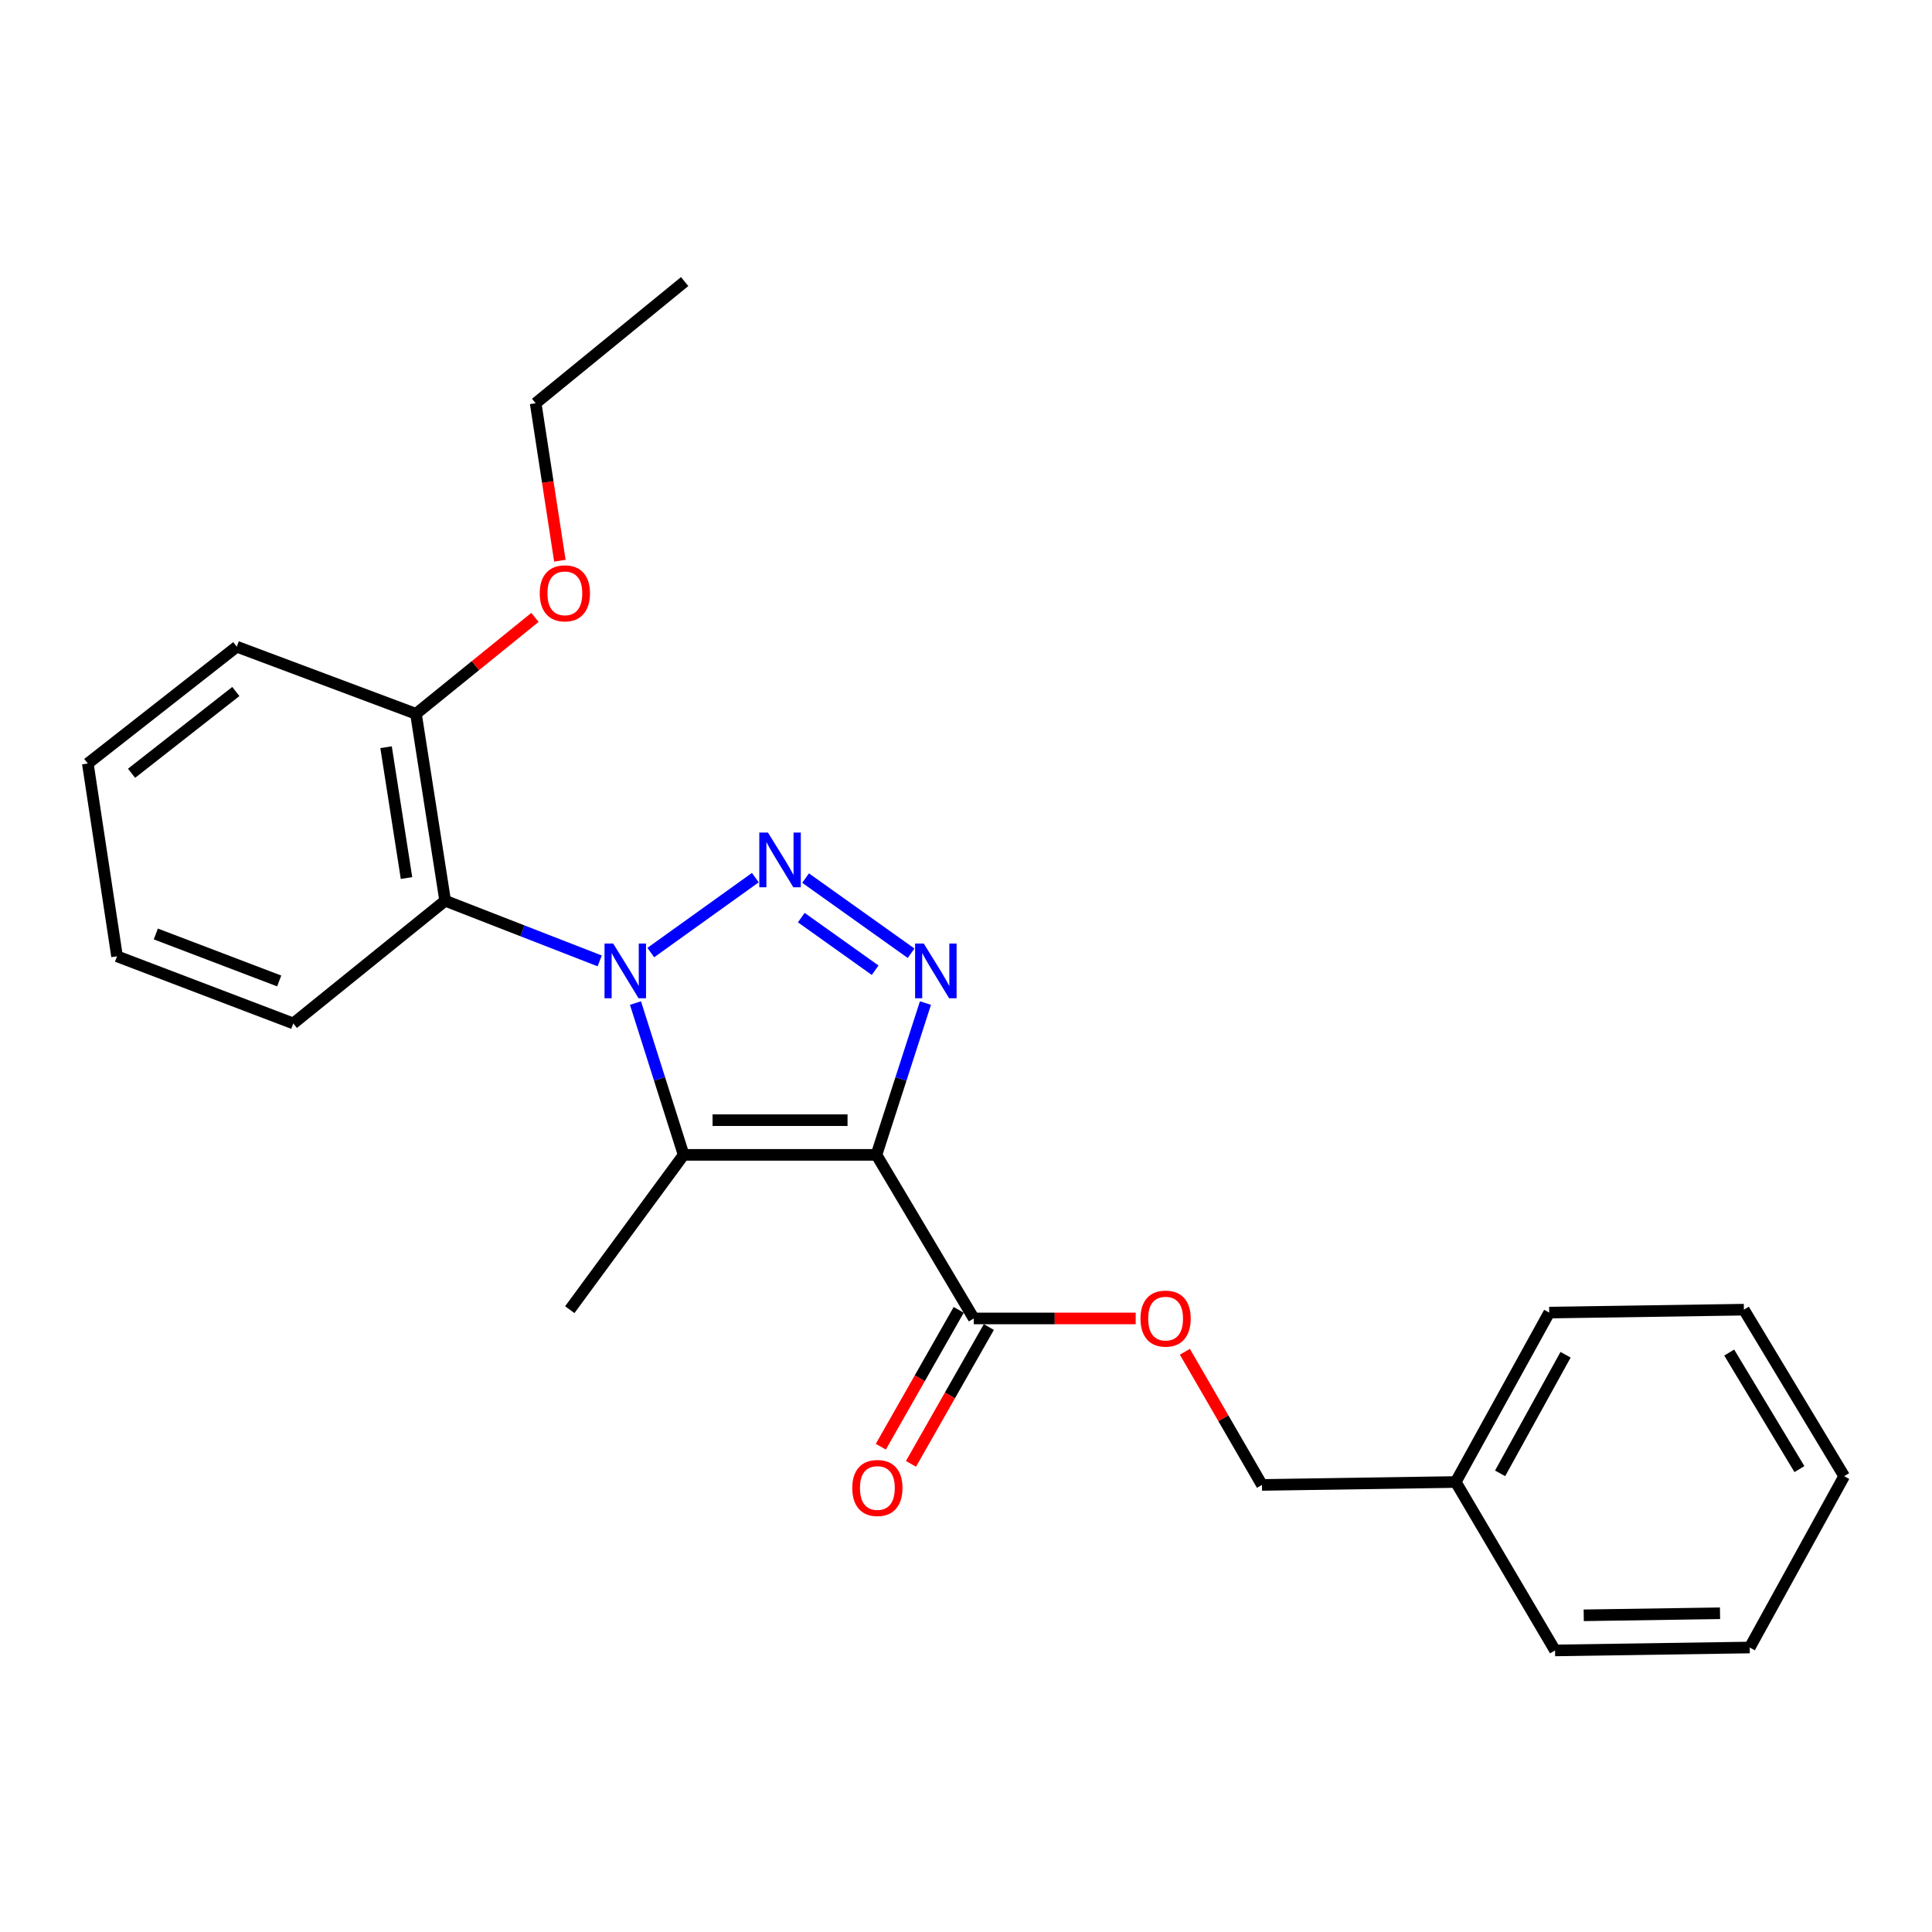 <?xml version='1.0' encoding='iso-8859-1'?>
<svg version='1.1' baseProfile='full'
              xmlns='http://www.w3.org/2000/svg'
                      xmlns:rdkit='http://www.rdkit.org/xml'
                      xmlns:xlink='http://www.w3.org/1999/xlink'
                  xml:space='preserve'
width='1000px' height='1000px' viewBox='0 0 1000 1000'>
<!-- END OF HEADER -->
<rect style='opacity:1.0;fill:#FFFFFF;stroke:none' width='1000' height='1000' x='0' y='0'> </rect>
<path class='bond-1' d='M 336.844,493.056 L 390.953,454.26' style='fill:none;fill-rule:evenodd;stroke:#0000FF;stroke-width:6px;stroke-linecap:butt;stroke-linejoin:miter;stroke-opacity:1' />
<path class='bond-2' d='M 328.924,519.181 L 341.387,558.468' style='fill:none;fill-rule:evenodd;stroke:#0000FF;stroke-width:6px;stroke-linecap:butt;stroke-linejoin:miter;stroke-opacity:1' />
<path class='bond-2' d='M 341.387,558.468 L 353.851,597.755' style='fill:none;fill-rule:evenodd;stroke:#000000;stroke-width:6px;stroke-linecap:butt;stroke-linejoin:miter;stroke-opacity:1' />
<path class='bond-4' d='M 310.398,497.367 L 270.405,481.792' style='fill:none;fill-rule:evenodd;stroke:#0000FF;stroke-width:6px;stroke-linecap:butt;stroke-linejoin:miter;stroke-opacity:1' />
<path class='bond-4' d='M 270.405,481.792 L 230.413,466.218' style='fill:none;fill-rule:evenodd;stroke:#000000;stroke-width:6px;stroke-linecap:butt;stroke-linejoin:miter;stroke-opacity:1' />
<path class='bond-0' d='M 453.651,597.755 L 353.851,597.755' style='fill:none;fill-rule:evenodd;stroke:#000000;stroke-width:6px;stroke-linecap:butt;stroke-linejoin:miter;stroke-opacity:1' />
<path class='bond-0' d='M 438.681,579.802 L 368.821,579.802' style='fill:none;fill-rule:evenodd;stroke:#000000;stroke-width:6px;stroke-linecap:butt;stroke-linejoin:miter;stroke-opacity:1' />
<path class='bond-5' d='M 453.651,597.755 L 504.029,682.425' style='fill:none;fill-rule:evenodd;stroke:#000000;stroke-width:6px;stroke-linecap:butt;stroke-linejoin:miter;stroke-opacity:1' />
<path class='bond-24' d='M 453.651,597.755 L 466.332,558.47' style='fill:none;fill-rule:evenodd;stroke:#000000;stroke-width:6px;stroke-linecap:butt;stroke-linejoin:miter;stroke-opacity:1' />
<path class='bond-24' d='M 466.332,558.47 L 479.012,519.185' style='fill:none;fill-rule:evenodd;stroke:#0000FF;stroke-width:6px;stroke-linecap:butt;stroke-linejoin:miter;stroke-opacity:1' />
<path class='bond-3' d='M 416.966,454.496 L 471.581,493.399' style='fill:none;fill-rule:evenodd;stroke:#0000FF;stroke-width:6px;stroke-linecap:butt;stroke-linejoin:miter;stroke-opacity:1' />
<path class='bond-3' d='M 414.742,474.955 L 452.973,502.187' style='fill:none;fill-rule:evenodd;stroke:#0000FF;stroke-width:6px;stroke-linecap:butt;stroke-linejoin:miter;stroke-opacity:1' />
<path class='bond-9' d='M 353.851,597.755 L 294.914,677.886' style='fill:none;fill-rule:evenodd;stroke:#000000;stroke-width:6px;stroke-linecap:butt;stroke-linejoin:miter;stroke-opacity:1' />
<path class='bond-7' d='M 230.413,466.218 L 215.302,369.47' style='fill:none;fill-rule:evenodd;stroke:#000000;stroke-width:6px;stroke-linecap:butt;stroke-linejoin:miter;stroke-opacity:1' />
<path class='bond-7' d='M 210.408,454.476 L 199.83,386.753' style='fill:none;fill-rule:evenodd;stroke:#000000;stroke-width:6px;stroke-linecap:butt;stroke-linejoin:miter;stroke-opacity:1' />
<path class='bond-11' d='M 230.413,466.218 L 151.807,529.733' style='fill:none;fill-rule:evenodd;stroke:#000000;stroke-width:6px;stroke-linecap:butt;stroke-linejoin:miter;stroke-opacity:1' />
<path class='bond-6' d='M 504.029,682.425 L 545.929,682.425' style='fill:none;fill-rule:evenodd;stroke:#000000;stroke-width:6px;stroke-linecap:butt;stroke-linejoin:miter;stroke-opacity:1' />
<path class='bond-6' d='M 545.929,682.425 L 587.829,682.425' style='fill:none;fill-rule:evenodd;stroke:#FF0000;stroke-width:6px;stroke-linecap:butt;stroke-linejoin:miter;stroke-opacity:1' />
<path class='bond-8' d='M 496.228,677.984 L 476.071,713.399' style='fill:none;fill-rule:evenodd;stroke:#000000;stroke-width:6px;stroke-linecap:butt;stroke-linejoin:miter;stroke-opacity:1' />
<path class='bond-8' d='M 476.071,713.399 L 455.914,748.814' style='fill:none;fill-rule:evenodd;stroke:#FF0000;stroke-width:6px;stroke-linecap:butt;stroke-linejoin:miter;stroke-opacity:1' />
<path class='bond-8' d='M 511.831,686.865 L 491.674,722.28' style='fill:none;fill-rule:evenodd;stroke:#000000;stroke-width:6px;stroke-linecap:butt;stroke-linejoin:miter;stroke-opacity:1' />
<path class='bond-8' d='M 491.674,722.28 L 471.517,757.695' style='fill:none;fill-rule:evenodd;stroke:#FF0000;stroke-width:6px;stroke-linecap:butt;stroke-linejoin:miter;stroke-opacity:1' />
<path class='bond-10' d='M 613.296,699.674 L 633.243,734.132' style='fill:none;fill-rule:evenodd;stroke:#FF0000;stroke-width:6px;stroke-linecap:butt;stroke-linejoin:miter;stroke-opacity:1' />
<path class='bond-10' d='M 633.243,734.132 L 653.191,768.59' style='fill:none;fill-rule:evenodd;stroke:#000000;stroke-width:6px;stroke-linecap:butt;stroke-linejoin:miter;stroke-opacity:1' />
<path class='bond-12' d='M 215.302,369.47 L 246.097,344.518' style='fill:none;fill-rule:evenodd;stroke:#000000;stroke-width:6px;stroke-linecap:butt;stroke-linejoin:miter;stroke-opacity:1' />
<path class='bond-12' d='M 246.097,344.518 L 276.891,319.566' style='fill:none;fill-rule:evenodd;stroke:#FF0000;stroke-width:6px;stroke-linecap:butt;stroke-linejoin:miter;stroke-opacity:1' />
<path class='bond-14' d='M 215.302,369.47 L 122.554,334.731' style='fill:none;fill-rule:evenodd;stroke:#000000;stroke-width:6px;stroke-linecap:butt;stroke-linejoin:miter;stroke-opacity:1' />
<path class='bond-13' d='M 653.191,768.59 L 753.479,767.084' style='fill:none;fill-rule:evenodd;stroke:#000000;stroke-width:6px;stroke-linecap:butt;stroke-linejoin:miter;stroke-opacity:1' />
<path class='bond-18' d='M 151.807,529.733 L 60.575,494.983' style='fill:none;fill-rule:evenodd;stroke:#000000;stroke-width:6px;stroke-linecap:butt;stroke-linejoin:miter;stroke-opacity:1' />
<path class='bond-18' d='M 144.513,507.743 L 80.65,483.418' style='fill:none;fill-rule:evenodd;stroke:#000000;stroke-width:6px;stroke-linecap:butt;stroke-linejoin:miter;stroke-opacity:1' />
<path class='bond-15' d='M 289.788,290.216 L 283.524,249.468' style='fill:none;fill-rule:evenodd;stroke:#FF0000;stroke-width:6px;stroke-linecap:butt;stroke-linejoin:miter;stroke-opacity:1' />
<path class='bond-15' d='M 283.524,249.468 L 277.26,208.719' style='fill:none;fill-rule:evenodd;stroke:#000000;stroke-width:6px;stroke-linecap:butt;stroke-linejoin:miter;stroke-opacity:1' />
<path class='bond-16' d='M 753.479,767.084 L 801.873,679.393' style='fill:none;fill-rule:evenodd;stroke:#000000;stroke-width:6px;stroke-linecap:butt;stroke-linejoin:miter;stroke-opacity:1' />
<path class='bond-16' d='M 776.457,762.605 L 810.333,701.221' style='fill:none;fill-rule:evenodd;stroke:#000000;stroke-width:6px;stroke-linecap:butt;stroke-linejoin:miter;stroke-opacity:1' />
<path class='bond-17' d='M 753.479,767.084 L 804.885,854.257' style='fill:none;fill-rule:evenodd;stroke:#000000;stroke-width:6px;stroke-linecap:butt;stroke-linejoin:miter;stroke-opacity:1' />
<path class='bond-25' d='M 122.554,334.731 L 45.455,395.183' style='fill:none;fill-rule:evenodd;stroke:#000000;stroke-width:6px;stroke-linecap:butt;stroke-linejoin:miter;stroke-opacity:1' />
<path class='bond-25' d='M 122.066,357.927 L 68.097,400.243' style='fill:none;fill-rule:evenodd;stroke:#000000;stroke-width:6px;stroke-linecap:butt;stroke-linejoin:miter;stroke-opacity:1' />
<path class='bond-19' d='M 277.26,208.719 L 354.379,145.743' style='fill:none;fill-rule:evenodd;stroke:#000000;stroke-width:6px;stroke-linecap:butt;stroke-linejoin:miter;stroke-opacity:1' />
<path class='bond-21' d='M 801.873,679.393 L 902.631,677.886' style='fill:none;fill-rule:evenodd;stroke:#000000;stroke-width:6px;stroke-linecap:butt;stroke-linejoin:miter;stroke-opacity:1' />
<path class='bond-22' d='M 804.885,854.257 L 905.663,852.751' style='fill:none;fill-rule:evenodd;stroke:#000000;stroke-width:6px;stroke-linecap:butt;stroke-linejoin:miter;stroke-opacity:1' />
<path class='bond-22' d='M 819.734,836.08 L 890.278,835.025' style='fill:none;fill-rule:evenodd;stroke:#000000;stroke-width:6px;stroke-linecap:butt;stroke-linejoin:miter;stroke-opacity:1' />
<path class='bond-20' d='M 60.575,494.983 L 45.455,395.183' style='fill:none;fill-rule:evenodd;stroke:#000000;stroke-width:6px;stroke-linecap:butt;stroke-linejoin:miter;stroke-opacity:1' />
<path class='bond-26' d='M 902.631,677.886 L 954.545,764.072' style='fill:none;fill-rule:evenodd;stroke:#000000;stroke-width:6px;stroke-linecap:butt;stroke-linejoin:miter;stroke-opacity:1' />
<path class='bond-26' d='M 895.039,700.078 L 931.38,760.408' style='fill:none;fill-rule:evenodd;stroke:#000000;stroke-width:6px;stroke-linecap:butt;stroke-linejoin:miter;stroke-opacity:1' />
<path class='bond-23' d='M 905.663,852.751 L 954.545,764.072' style='fill:none;fill-rule:evenodd;stroke:#000000;stroke-width:6px;stroke-linecap:butt;stroke-linejoin:miter;stroke-opacity:1' />
<path  class='atom-0' d='M 317.38 488.363
L 326.66 503.363
Q 327.58 504.843, 329.06 507.523
Q 330.54 510.203, 330.62 510.363
L 330.62 488.363
L 334.38 488.363
L 334.38 516.683
L 330.5 516.683
L 320.54 500.283
Q 319.38 498.363, 318.14 496.163
Q 316.94 493.963, 316.58 493.283
L 316.58 516.683
L 312.9 516.683
L 312.9 488.363
L 317.38 488.363
' fill='#0000FF'/>
<path  class='atom-2' d='M 397.491 430.923
L 406.771 445.923
Q 407.691 447.403, 409.171 450.083
Q 410.651 452.763, 410.731 452.923
L 410.731 430.923
L 414.491 430.923
L 414.491 459.243
L 410.611 459.243
L 400.651 442.843
Q 399.491 440.923, 398.251 438.723
Q 397.051 436.523, 396.691 435.843
L 396.691 459.243
L 393.011 459.243
L 393.011 430.923
L 397.491 430.923
' fill='#0000FF'/>
<path  class='atom-4' d='M 478.131 488.363
L 487.411 503.363
Q 488.331 504.843, 489.811 507.523
Q 491.291 510.203, 491.371 510.363
L 491.371 488.363
L 495.131 488.363
L 495.131 516.683
L 491.251 516.683
L 481.291 500.283
Q 480.131 498.363, 478.891 496.163
Q 477.691 493.963, 477.331 493.283
L 477.331 516.683
L 473.651 516.683
L 473.651 488.363
L 478.131 488.363
' fill='#0000FF'/>
<path  class='atom-7' d='M 590.311 682.505
Q 590.311 675.705, 593.671 671.905
Q 597.031 668.105, 603.311 668.105
Q 609.591 668.105, 612.951 671.905
Q 616.311 675.705, 616.311 682.505
Q 616.311 689.385, 612.911 693.305
Q 609.511 697.185, 603.311 697.185
Q 597.071 697.185, 593.671 693.305
Q 590.311 689.425, 590.311 682.505
M 603.311 693.985
Q 607.631 693.985, 609.951 691.105
Q 612.311 688.185, 612.311 682.505
Q 612.311 676.945, 609.951 674.145
Q 607.631 671.305, 603.311 671.305
Q 598.991 671.305, 596.631 674.105
Q 594.311 676.905, 594.311 682.505
Q 594.311 688.225, 596.631 691.105
Q 598.991 693.985, 603.311 693.985
' fill='#FF0000'/>
<path  class='atom-9' d='M 441.13 770.176
Q 441.13 763.376, 444.49 759.576
Q 447.85 755.776, 454.13 755.776
Q 460.41 755.776, 463.77 759.576
Q 467.13 763.376, 467.13 770.176
Q 467.13 777.056, 463.73 780.976
Q 460.33 784.856, 454.13 784.856
Q 447.89 784.856, 444.49 780.976
Q 441.13 777.096, 441.13 770.176
M 454.13 781.656
Q 458.45 781.656, 460.77 778.776
Q 463.13 775.856, 463.13 770.176
Q 463.13 764.616, 460.77 761.816
Q 458.45 758.976, 454.13 758.976
Q 449.81 758.976, 447.45 761.776
Q 445.13 764.576, 445.13 770.176
Q 445.13 775.896, 447.45 778.776
Q 449.81 781.656, 454.13 781.656
' fill='#FF0000'/>
<path  class='atom-13' d='M 279.371 307.103
Q 279.371 300.303, 282.731 296.503
Q 286.091 292.703, 292.371 292.703
Q 298.651 292.703, 302.011 296.503
Q 305.371 300.303, 305.371 307.103
Q 305.371 313.983, 301.971 317.903
Q 298.571 321.783, 292.371 321.783
Q 286.131 321.783, 282.731 317.903
Q 279.371 314.023, 279.371 307.103
M 292.371 318.583
Q 296.691 318.583, 299.011 315.703
Q 301.371 312.783, 301.371 307.103
Q 301.371 301.543, 299.011 298.743
Q 296.691 295.903, 292.371 295.903
Q 288.051 295.903, 285.691 298.703
Q 283.371 301.503, 283.371 307.103
Q 283.371 312.823, 285.691 315.703
Q 288.051 318.583, 292.371 318.583
' fill='#FF0000'/>
</svg>
